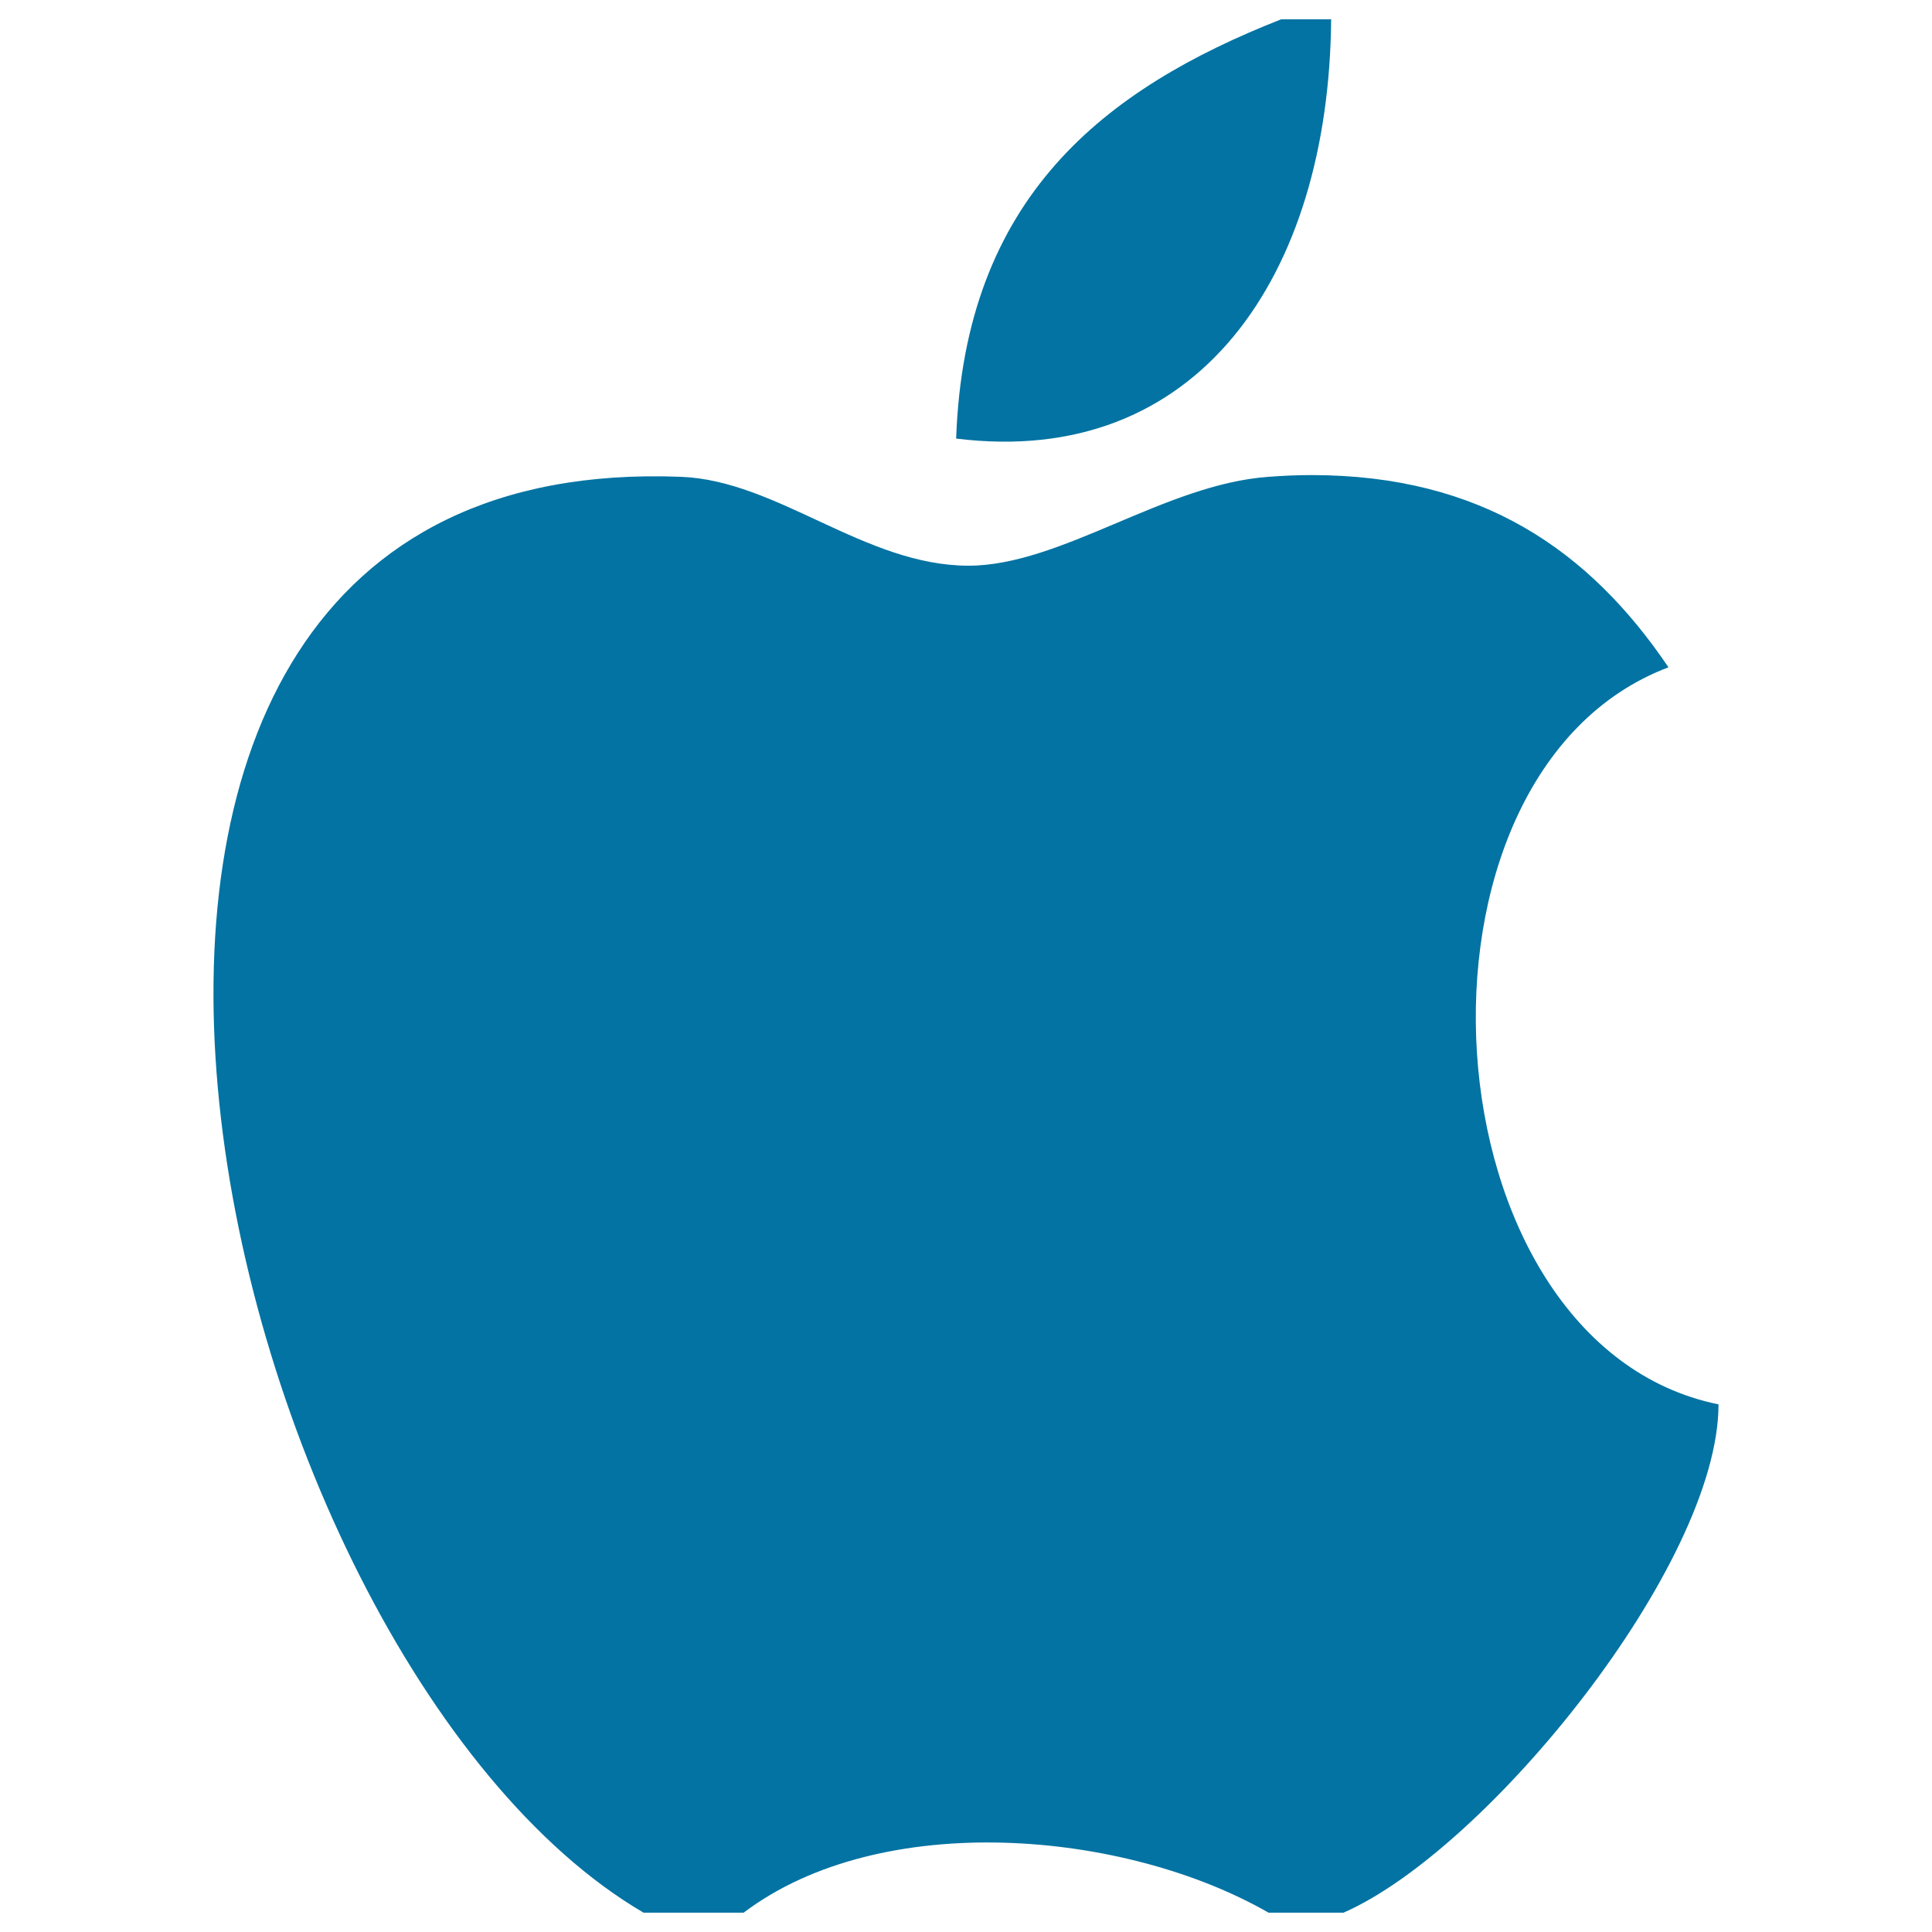 <svg xmlns="http://www.w3.org/2000/svg" viewBox="0 0 1000 1000" style="fill:#0273a2">
<title>Apple Macintosh Logo SVG icon</title>
<g><g><g><path d="M689,10h-25.9c-91.7,36.1-163.8,92.2-168.2,217C620.1,242.6,687.9,142.7,689,10z"/><path d="M333.1,990h51.8c71.2-53.8,197.2-42.8,271.7,0h38.8c74.5-32.7,194.1-180.2,194.1-263.1C736,695.6,718.2,400.3,863.6,345.4l0,0c-40.9-60.5-96.8-99.4-184.5-99.5l0,0c-7.3,0-14.8,0.3-22.5,0.9l0,0c-53.8,3.8-107.4,46-155.3,46l0,0c-53.6,0-98.8-44.1-148.8-46l0,0C-35,231.6,107.1,857.5,333.1,990z"/></g></g></g>
</svg>